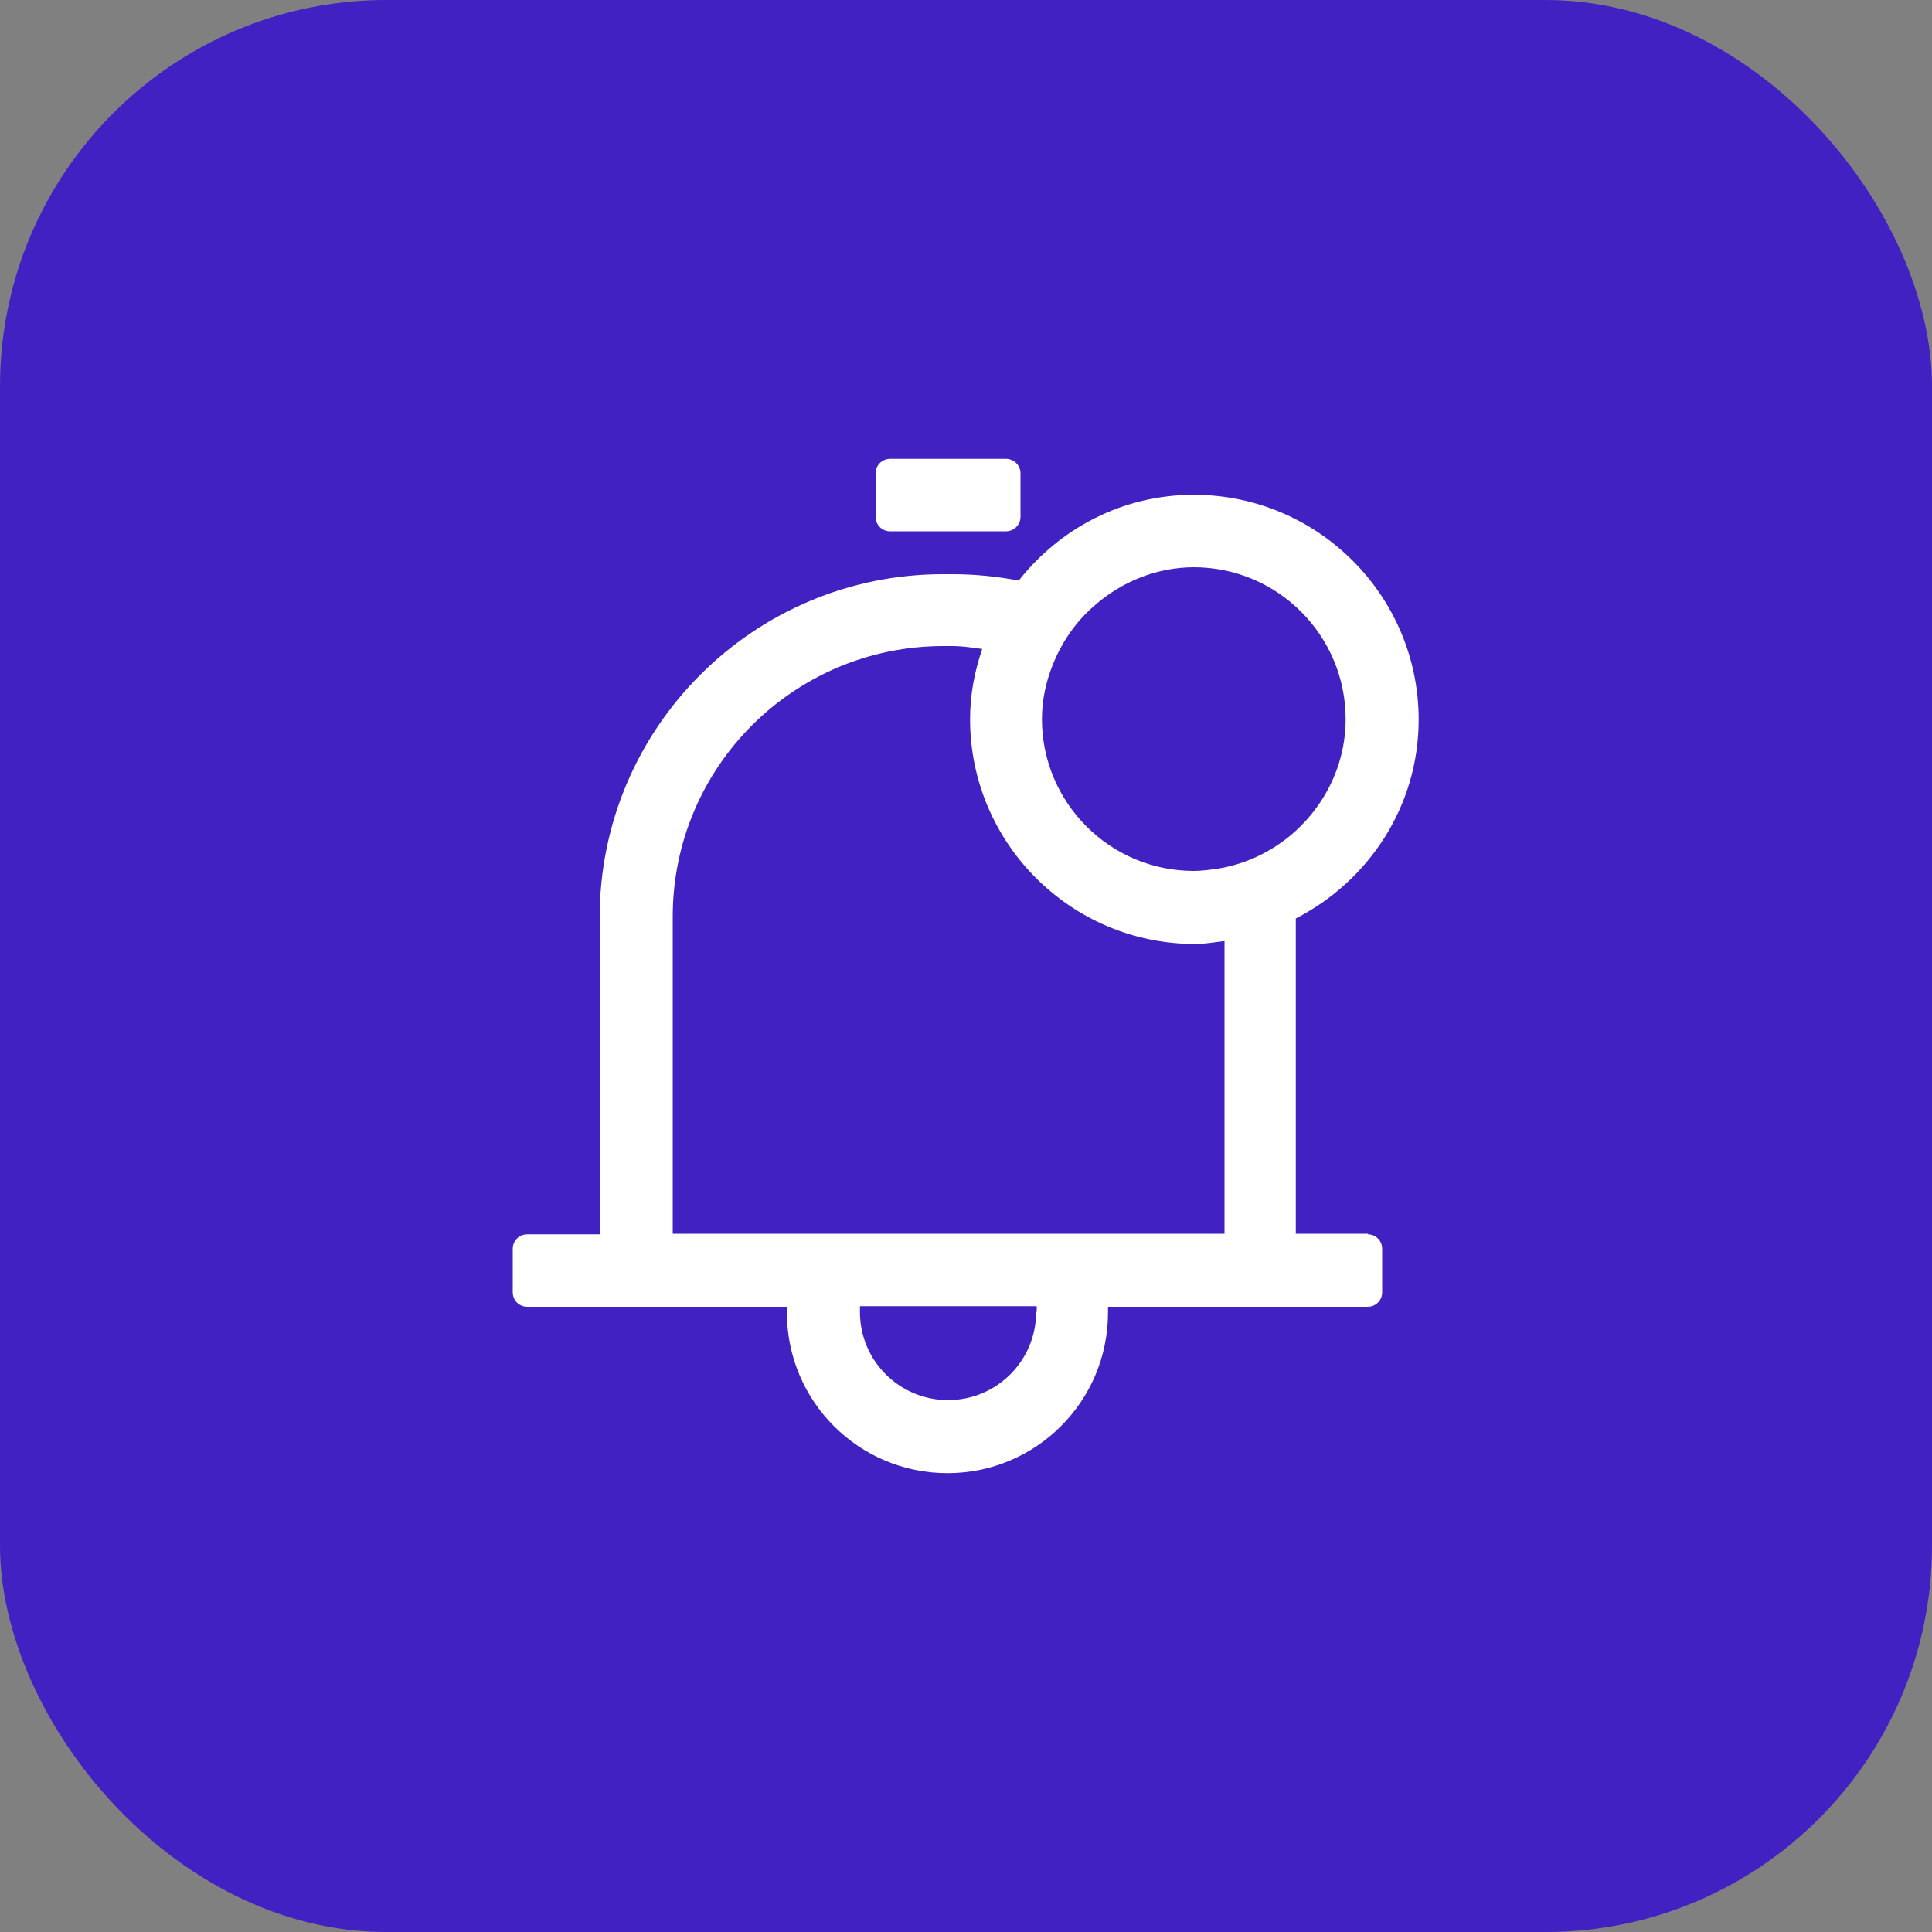 <svg width="40" height="40" viewBox="0 0 40 40" fill="none" xmlns="http://www.w3.org/2000/svg">
<rect x="0" y="0" width="40" height="40" fill="#808080" stroke="none"/>
<rect width="40" height="40" rx="8" fill="#4221C3"/>
<path fill-rule="evenodd" clip-rule="evenodd" d="M26.828 25.544H28.328L28.316 25.556C28.484 25.556 28.616 25.688 28.616 25.856V26.756C28.616 26.924 28.484 27.056 28.316 27.056H22.94V27.176C22.94 29.012 21.452 30.5 19.616 30.5C17.78 30.5 16.292 29.012 16.292 27.176V27.056H10.916C10.748 27.056 10.616 26.924 10.616 26.756V25.856C10.616 25.688 10.748 25.556 10.916 25.556H12.416V18.992C12.416 15.068 15.608 11.888 19.52 11.888H19.724C20.192 11.888 20.648 11.936 21.092 12.02C21.944 10.94 23.24 10.244 24.716 10.244C27.284 10.244 29.372 12.332 29.372 14.9C29.372 16.7 28.328 18.248 26.828 19.016V25.544ZM27.86 14.888C27.86 13.162 26.459 11.747 24.722 11.744L24.728 11.744H24.716L24.722 11.744C23.944 11.745 23.226 12.045 22.676 12.524C22.28 12.86 21.98 13.292 21.788 13.784C21.656 14.12 21.572 14.492 21.572 14.888C21.572 16.616 22.976 18.032 24.716 18.032C24.884 18.032 25.052 18.008 25.22 17.984C25.736 17.9 26.216 17.684 26.624 17.372C27.368 16.796 27.86 15.896 27.86 14.888ZM21.452 27.164C21.452 28.172 20.636 28.988 19.628 28.988C18.62 28.988 17.804 28.172 17.804 27.164V27.044H21.464V27.164H21.452ZM13.928 18.98V25.544H25.352V19.484C25.301 19.49 25.25 19.497 25.199 19.503C25.046 19.524 24.893 19.544 24.74 19.544C22.172 19.544 20.084 17.456 20.084 14.888C20.084 14.372 20.18 13.892 20.336 13.436C20.281 13.43 20.228 13.422 20.175 13.415C20.029 13.395 19.885 13.376 19.736 13.376H19.532C16.436 13.376 13.928 15.884 13.928 18.98Z" fill="white"/>
<path d="M18.428 9.5H20.828C20.993 9.5 21.128 9.634 21.128 9.8V10.7C21.128 10.866 20.993 11 20.828 11H18.428C18.262 11 18.128 10.866 18.128 10.7V9.8C18.128 9.634 18.262 9.5 18.428 9.5Z" fill="white"/>
</svg>
